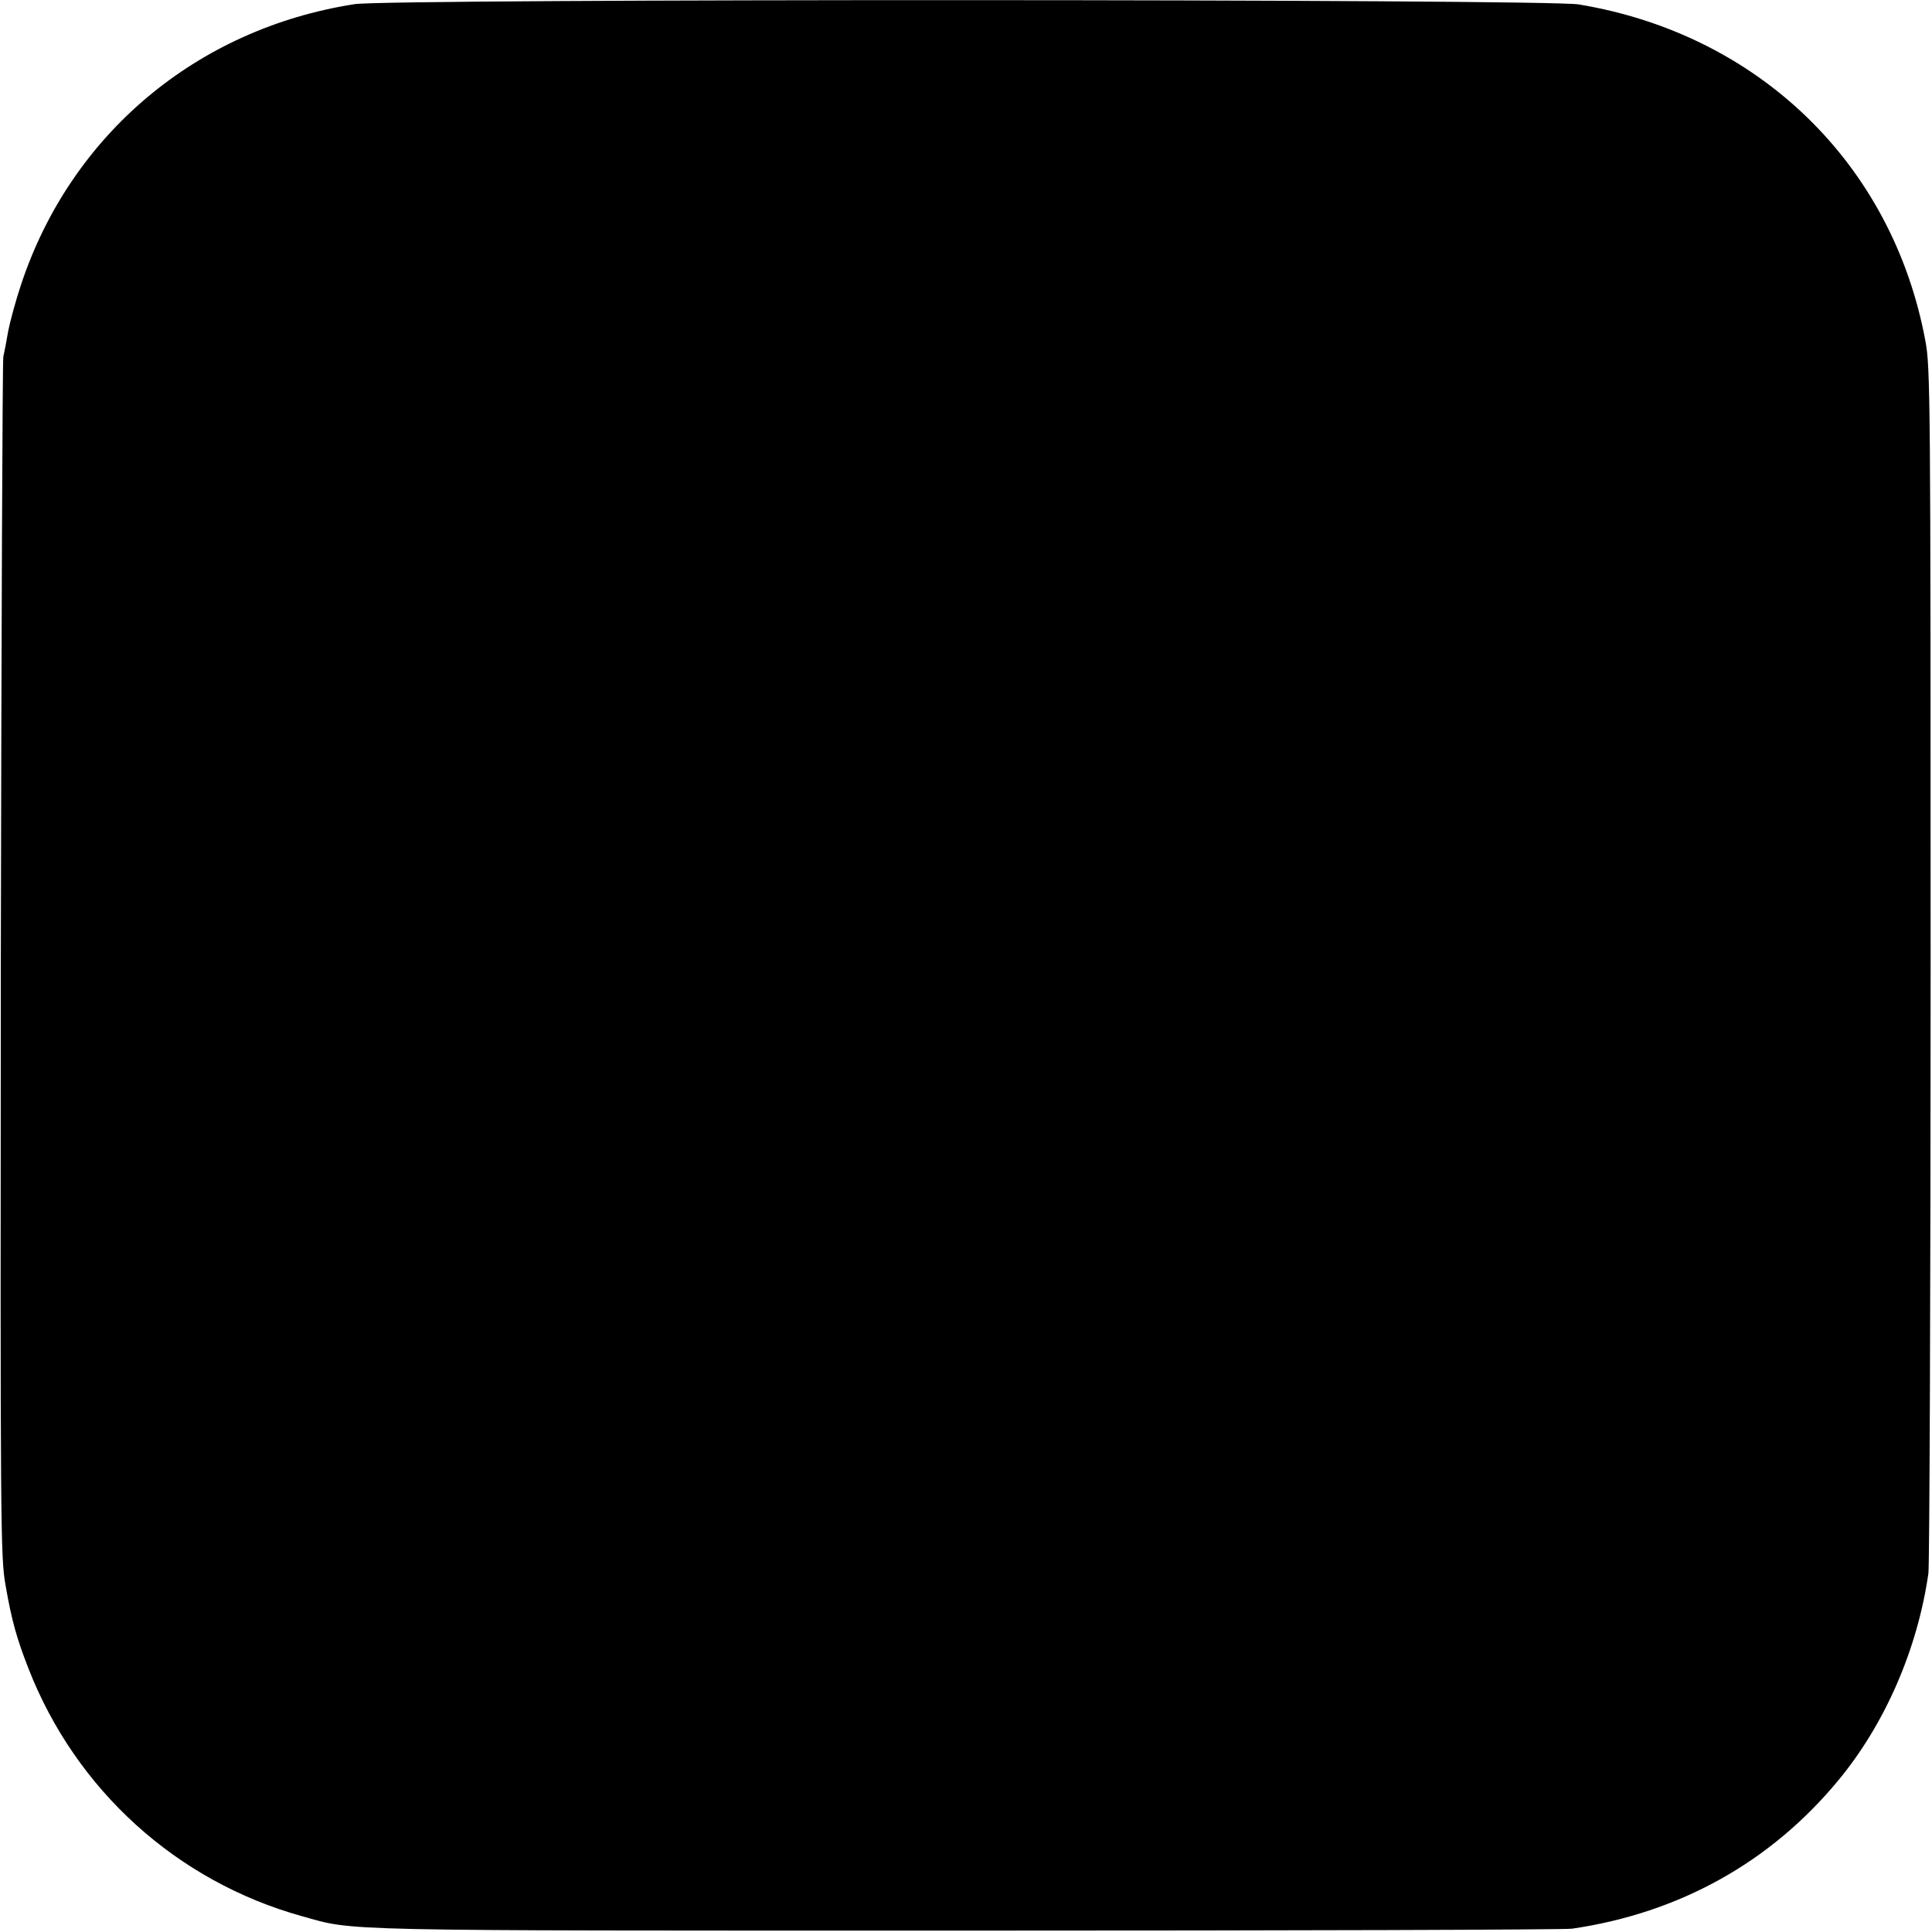 <svg version="1.0" xmlns="http://www.w3.org/2000/svg" width="933.333" height="933.333" viewBox="0 0 700 700"><path d="M128.5 1.5C71.2 10.4 25.6 48.8 7.6 103.2c-1.9 5.7-3.9 13.1-4.6 16.6-.6 3.5-1.4 7.8-1.8 9.5C.9 131.1.5 229.5.3 348 .1 555.6.2 563.9 2 574.3c2.2 12.7 4 19.2 8.3 30.2 17.2 44.1 53.8 77.2 99.2 89.8 19.4 5.4 8.8 5.2 240 5.2 118.3 0 217.3-.3 220.1-.7 38.9-5.7 72-24.1 96.5-53.8 16.9-20.4 28.7-47.6 32.6-75 .4-3 .8-102.5.8-221 0-206.1-.1-215.9-1.9-225.5C685.7 59.4 637.2 12.4 572 1.6c-11.8-2-430.9-2.1-443.5-.1z"/></svg>
